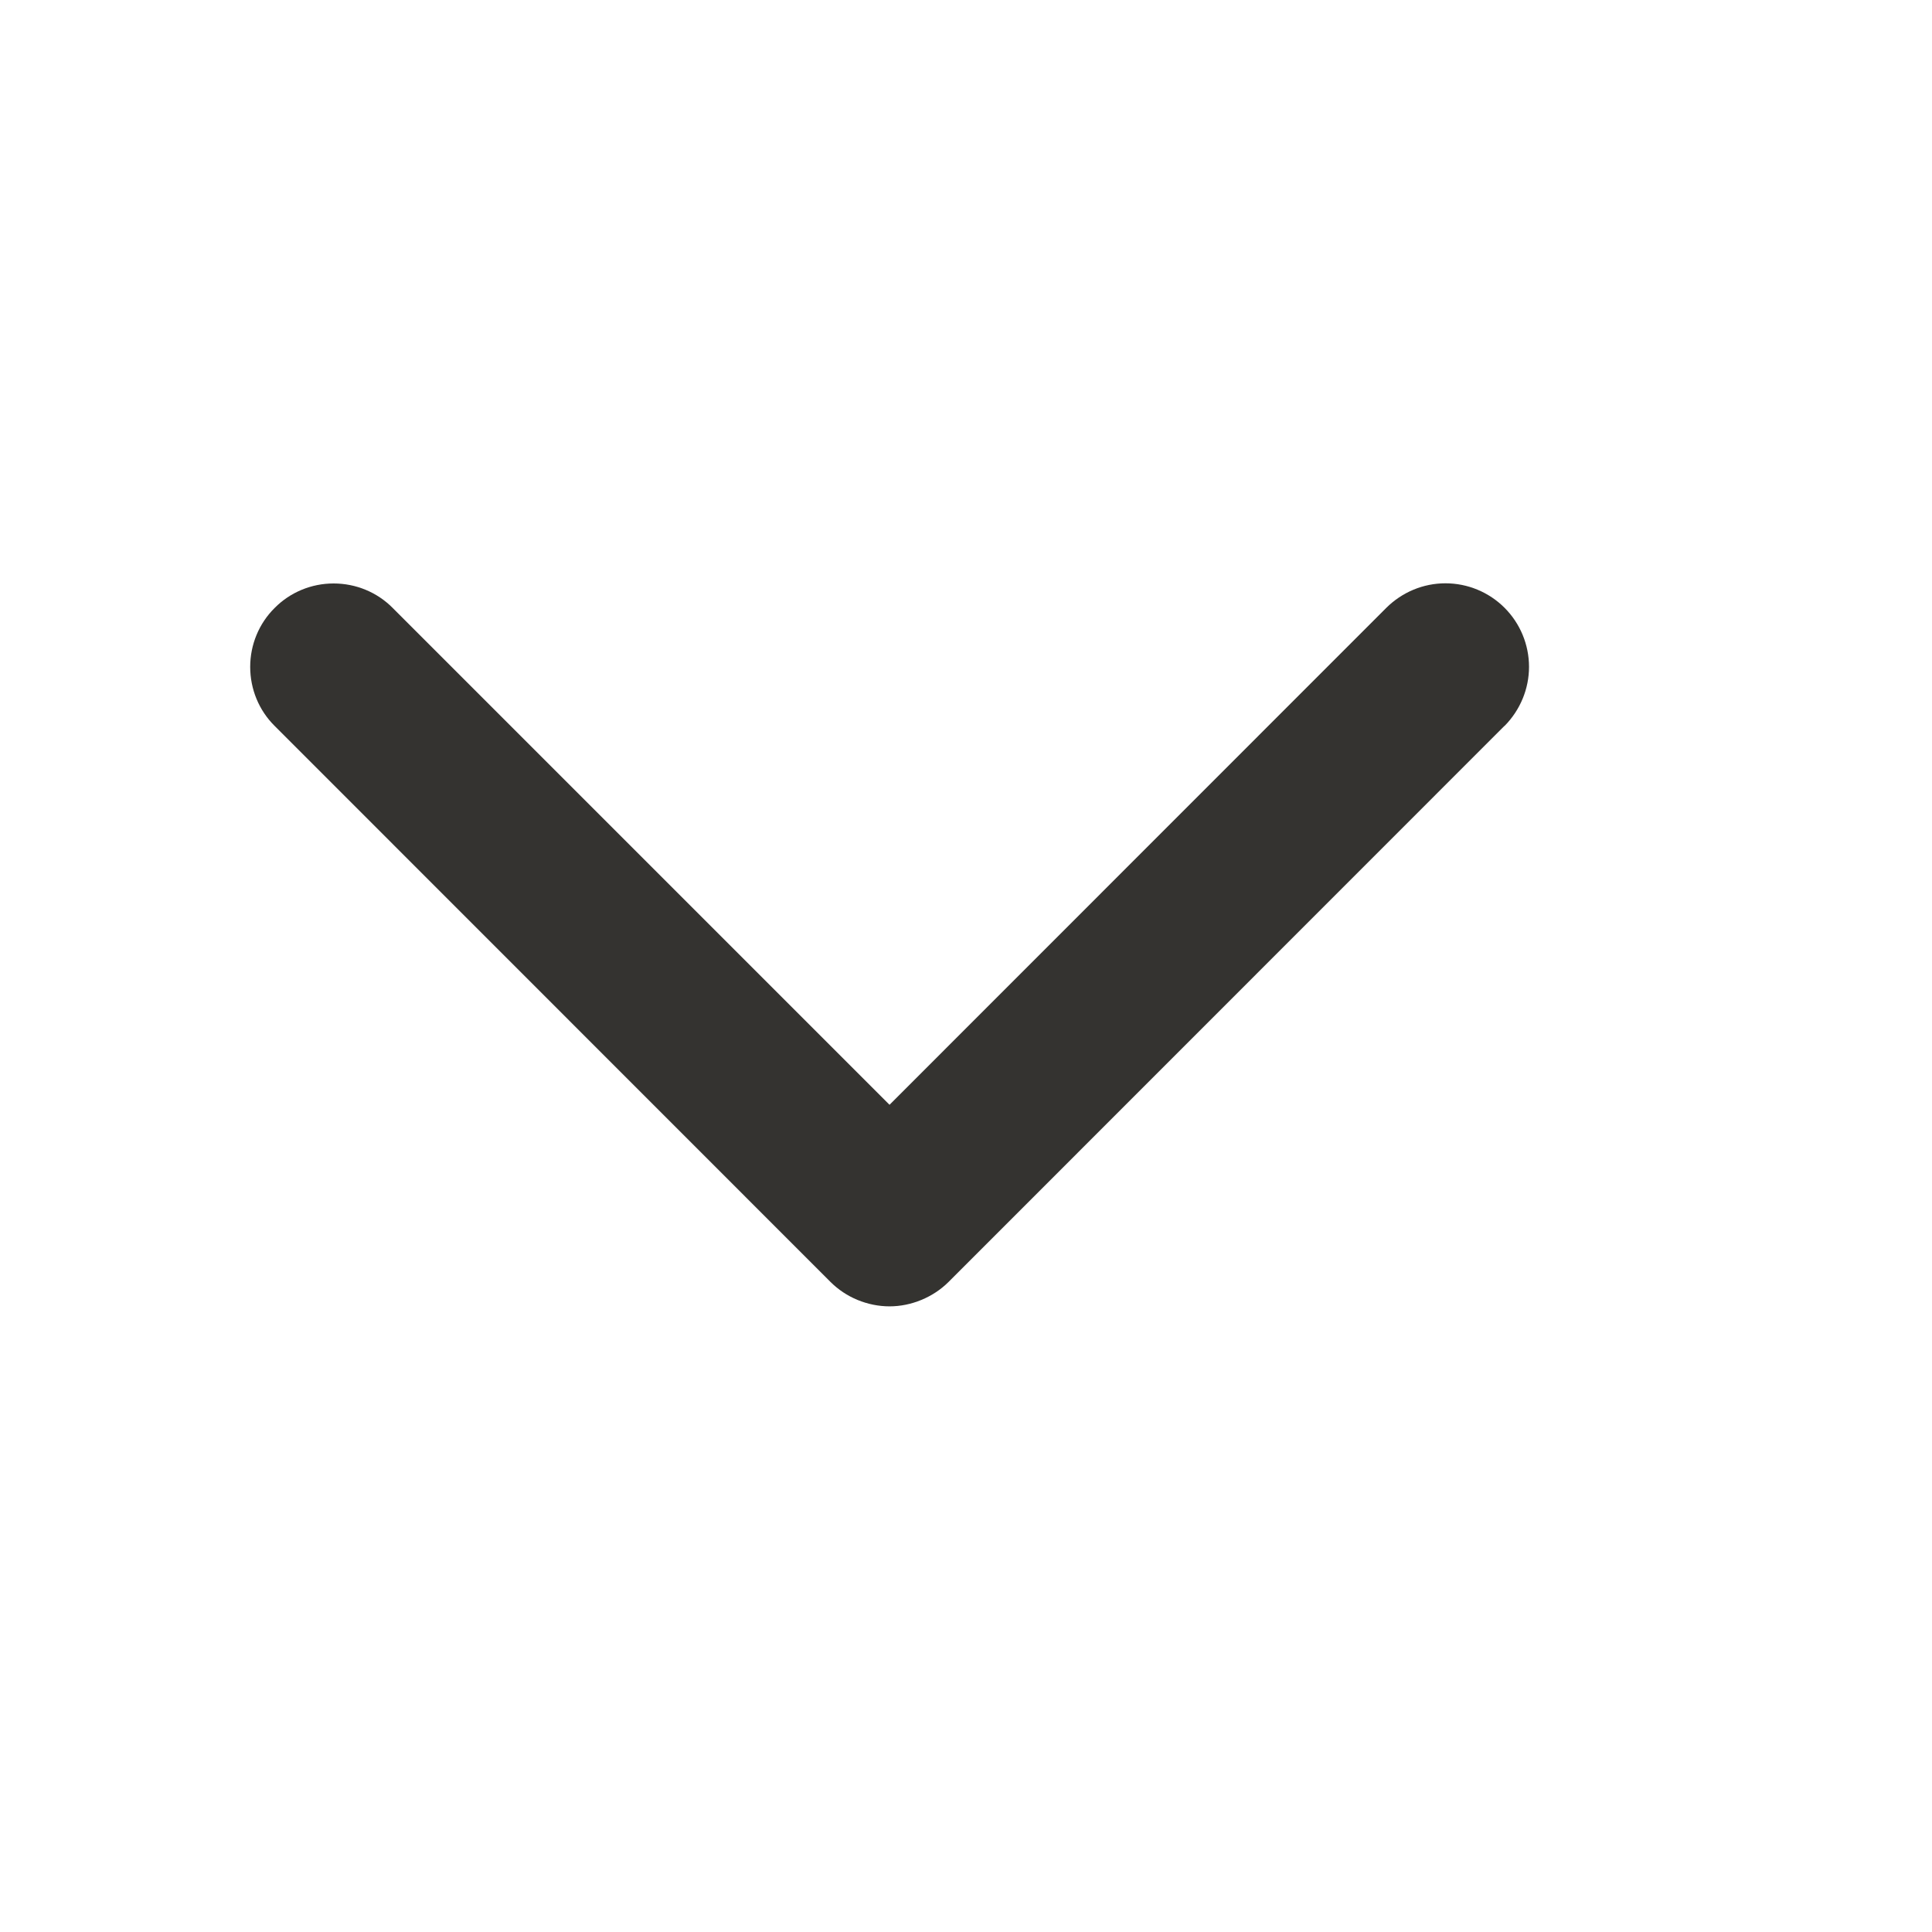 <?xml version="1.0" encoding="utf-8"?>
<svg xmlns="http://www.w3.org/2000/svg" fill="none" height="100%" overflow="visible" preserveAspectRatio="none" style="display: block;" viewBox="0 0 12 12" width="100%">
<g clip-path="url(#clip0_0_103084)" id="caret down">
<g id="THICK">
<g id="CaretDown">
<path d="M9.344 4.509L5.892 7.962C5.844 8.01 5.786 8.048 5.723 8.074C5.66 8.1 5.593 8.114 5.525 8.114C5.457 8.114 5.389 8.1 5.326 8.074C5.263 8.048 5.206 8.01 5.158 7.962L1.706 4.509C1.608 4.412 1.554 4.28 1.554 4.142C1.554 4.005 1.608 3.873 1.706 3.776C1.803 3.678 1.935 3.624 2.072 3.624C2.21 3.624 2.342 3.678 2.439 3.776L5.525 6.862L8.611 3.775C8.709 3.678 8.84 3.623 8.978 3.623C9.116 3.623 9.248 3.678 9.345 3.775C9.442 3.872 9.497 4.004 9.497 4.142C9.497 4.279 9.442 4.411 9.345 4.509L9.344 4.509Z" fill="#343330" id="Vector"/>
</g>
</g>
</g>
<defs>
<clipPath id="clip0_0_103084">
<rect fill="white" height="11.047" width="11.047"/>
</clipPath>
</defs>
</svg>